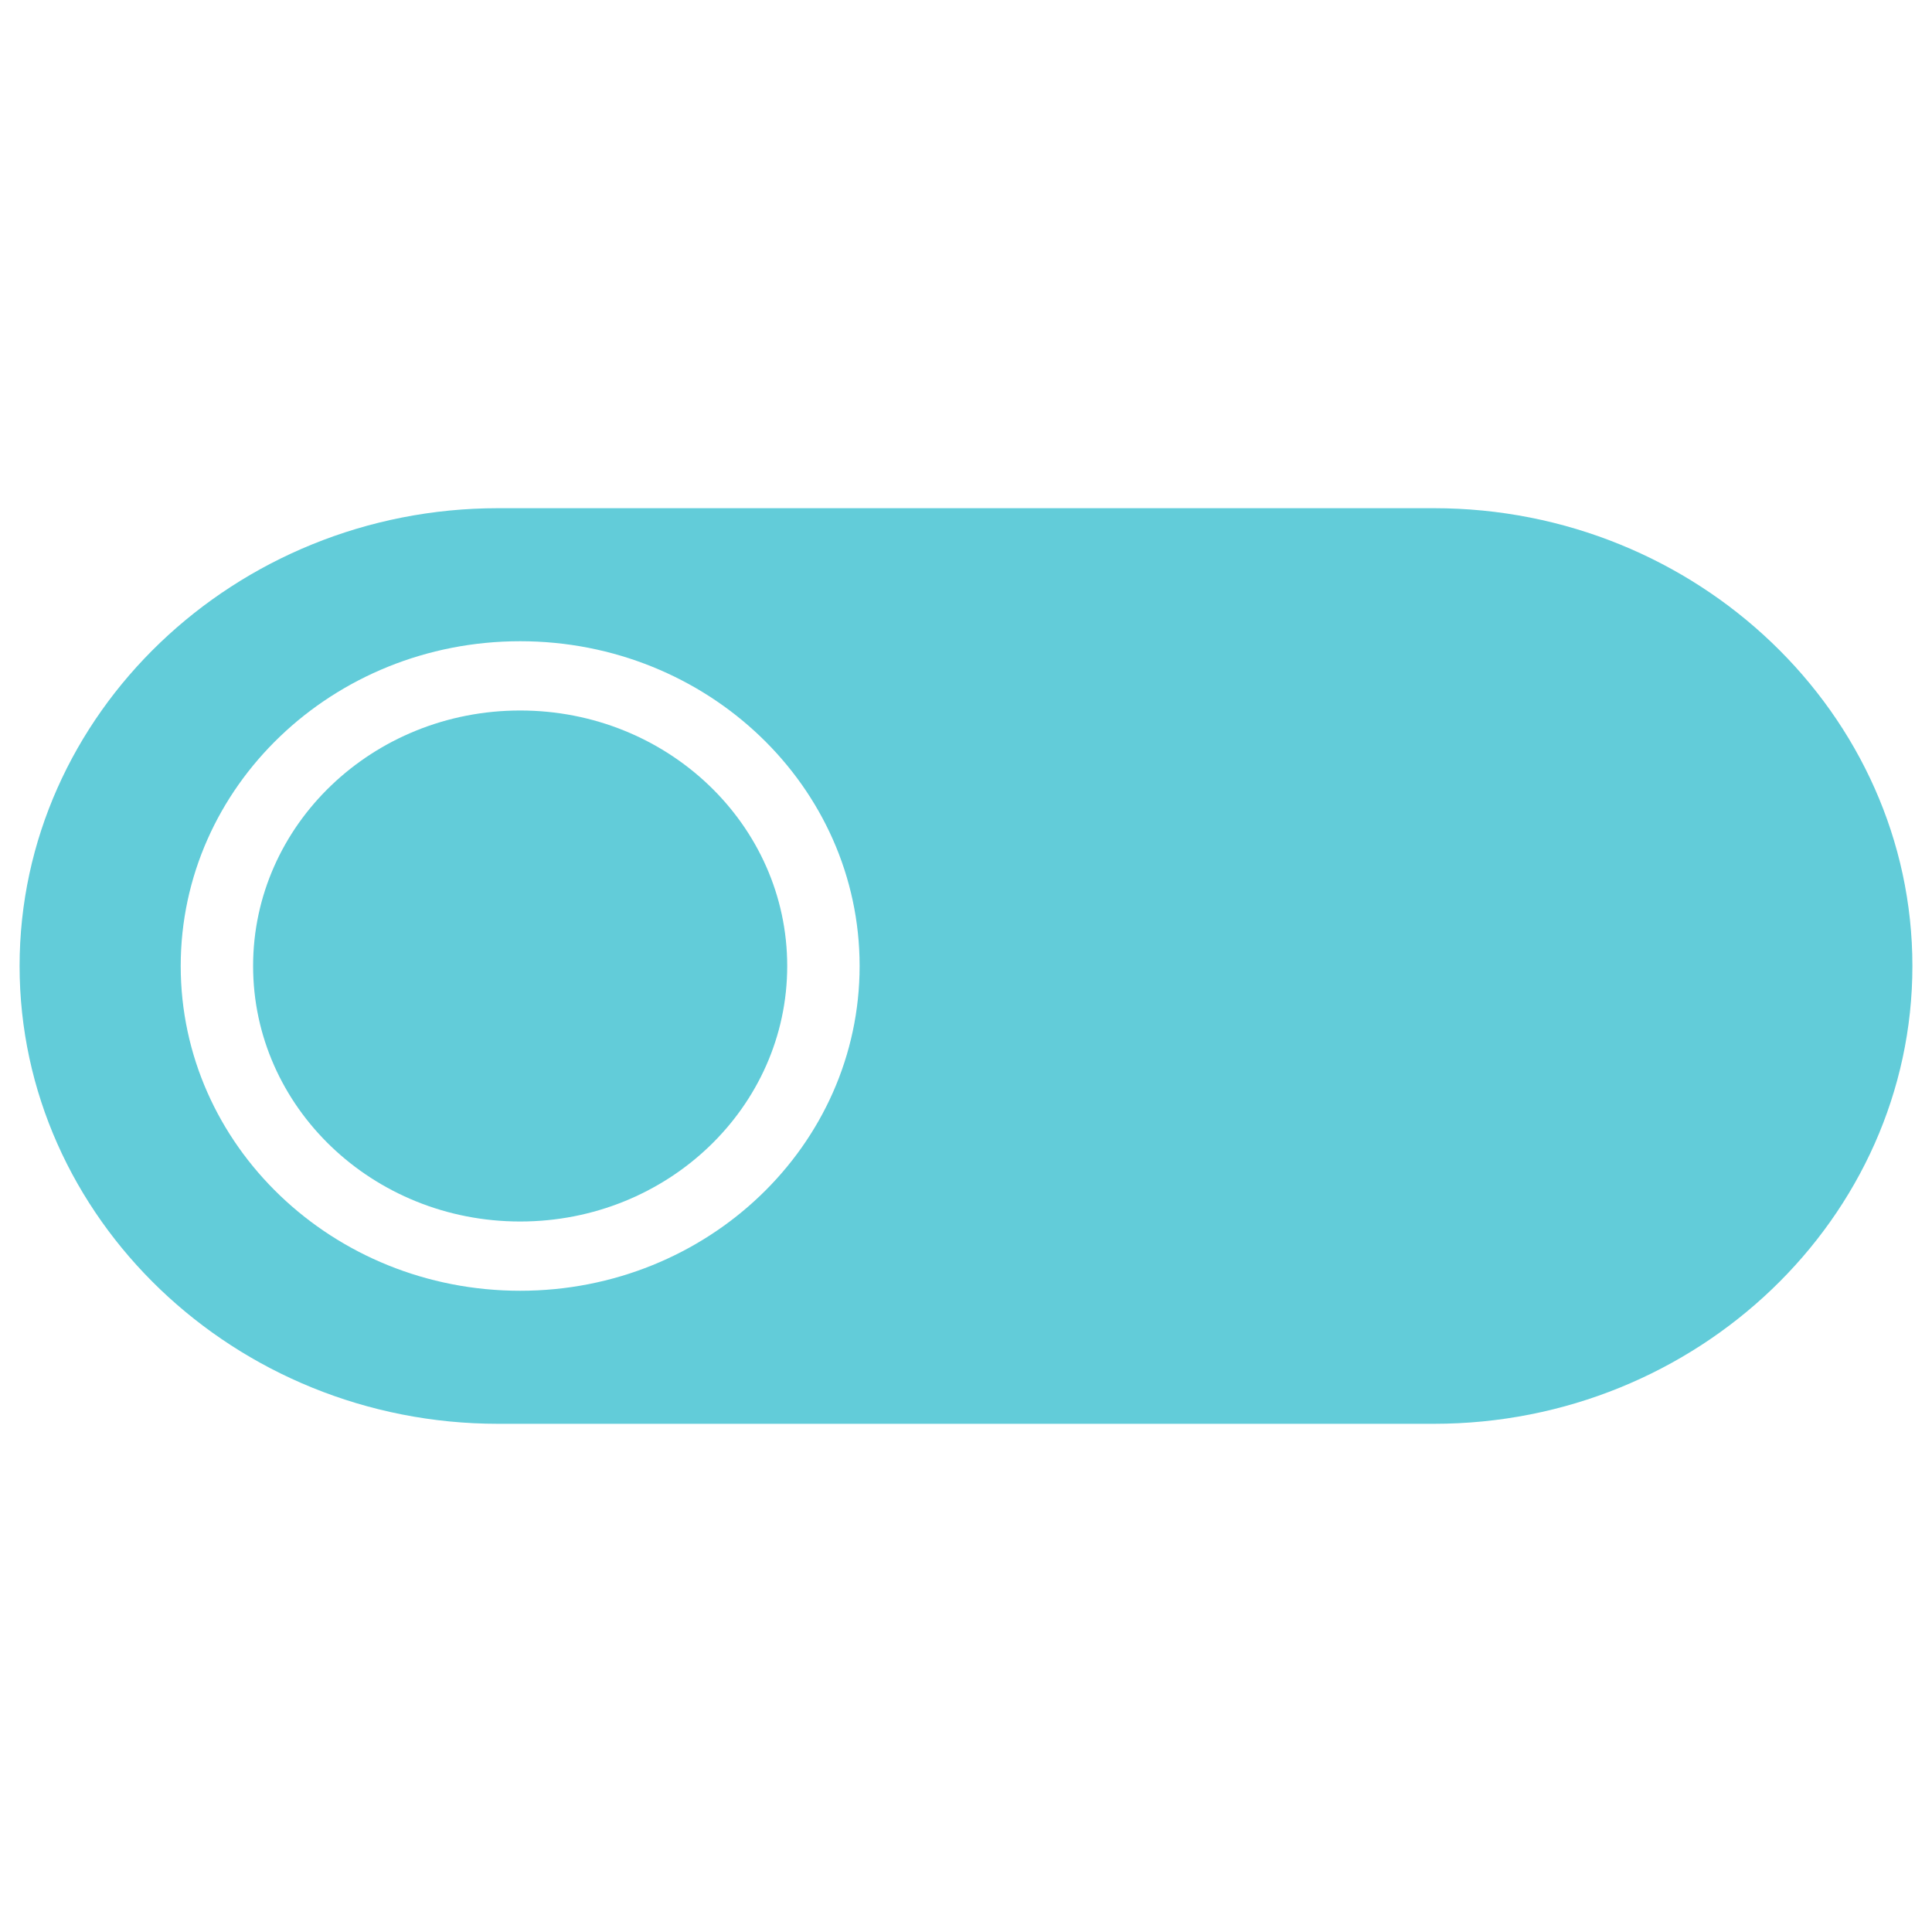 <?xml version="1.0" encoding="utf-8"?>
<!-- Generator: Adobe Illustrator 15.0.0, SVG Export Plug-In . SVG Version: 6.00 Build 0)  -->
<!DOCTYPE svg PUBLIC "-//W3C//DTD SVG 1.1//EN" "http://www.w3.org/Graphics/SVG/1.1/DTD/svg11.dtd">
<svg version="1.1" id="レイヤー_1" xmlns="http://www.w3.org/2000/svg" xmlns:xlink="http://www.w3.org/1999/xlink" x="0px"
	 y="0px" width="512px" height="512px" viewBox="0 0 512 512" enable-background="new 0 0 512 512" xml:space="preserve">
<g>
	<path fill="#62CCD9" d="M379.999,134.676H132.003C62.259,134.676,5.194,189.273,5.194,256c0,66.729,57.064,121.324,126.809,121.324
		h247.996c69.744,0,126.807-54.597,126.807-121.324C506.806,189.273,449.743,134.676,379.999,134.676z M137.847,342.066
		c-49.68,0-89.957-38.529-89.957-86.066c0-47.531,40.277-86.068,89.957-86.068c49.686,0,89.961,38.537,89.961,86.068
		C227.808,303.537,187.532,342.066,137.847,342.066z"/>
	<ellipse fill="#62CCD9" cx="137.847" cy="256" rx="70.773" ry="67.711"/>
</g>
</svg>
